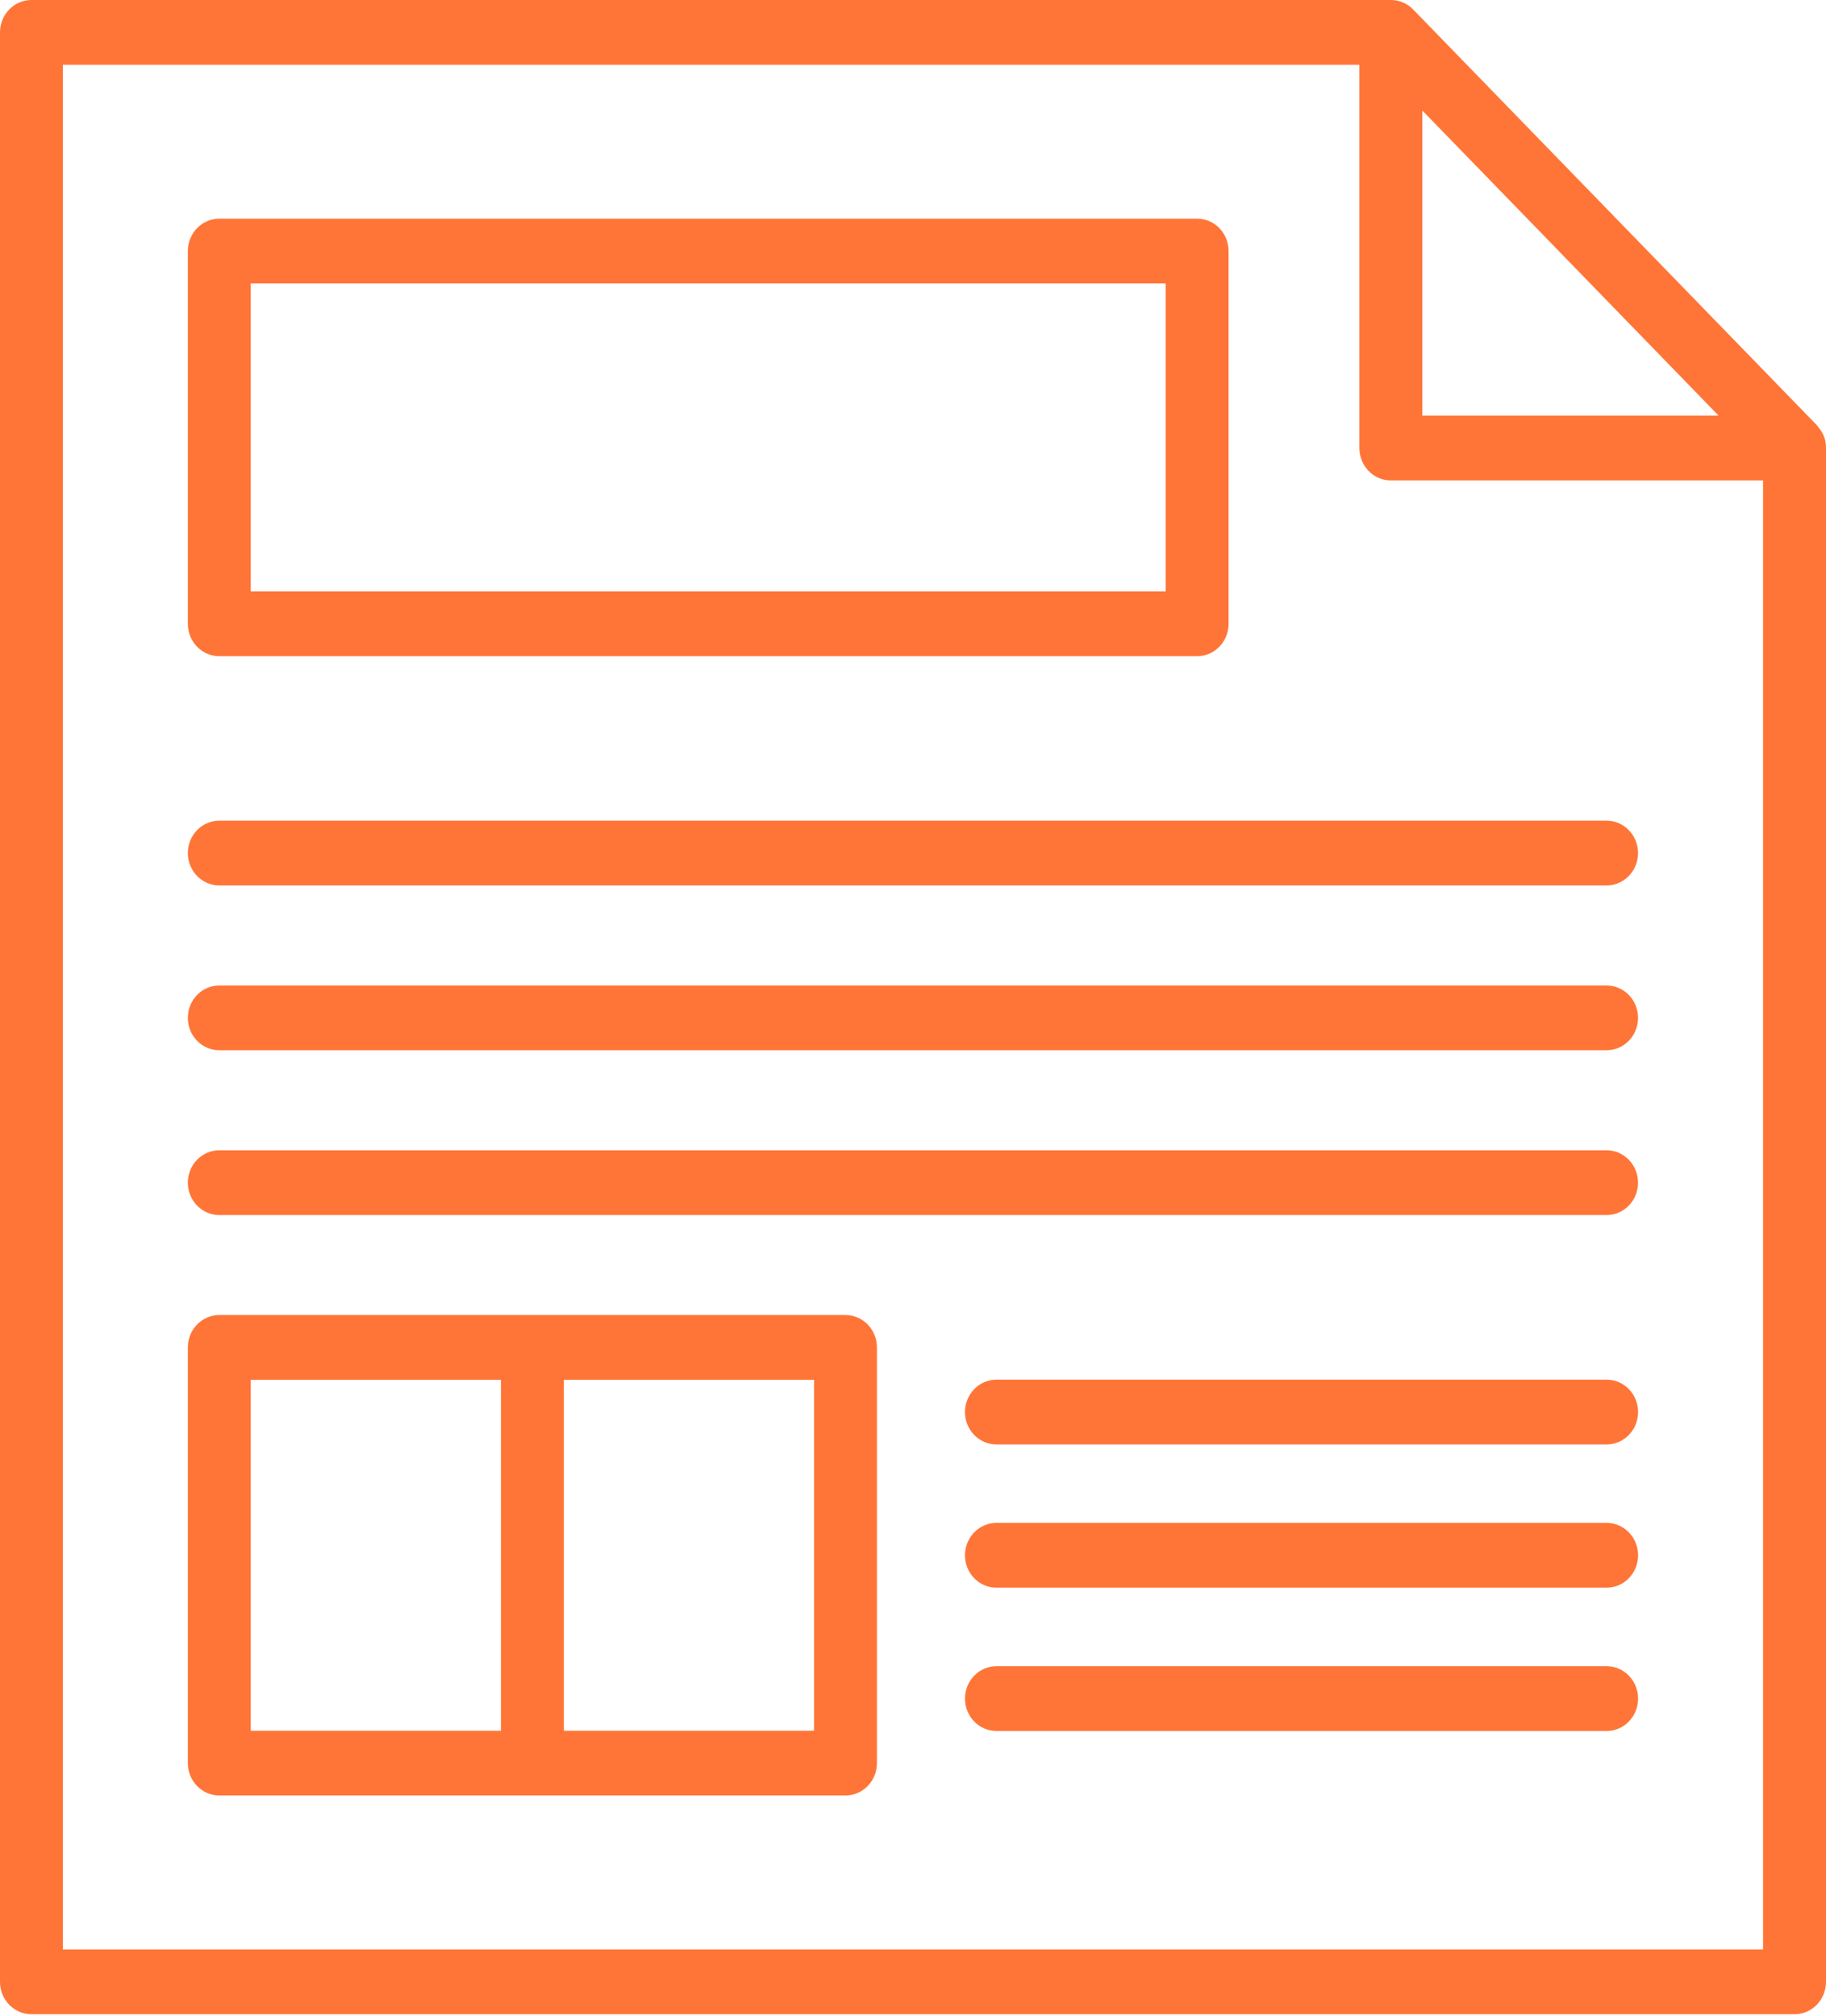<svg width="77" height="85" viewBox="0 0 77 85" fill="none" xmlns="http://www.w3.org/2000/svg">
<path d="M9.247 9.221H50.482C51.214 9.221 51.808 9.833 51.808 10.587V26.304C51.808 27.058 51.214 27.669 50.482 27.669H9.247C8.515 27.669 7.921 27.058 7.921 26.304V10.587C7.921 9.833 8.515 9.221 9.247 9.221ZM1.323 0H58.652C59.018 0 59.35 0.153 59.591 0.399L76.613 17.927C76.862 18.241 77 18.459 77 18.893V83.568C77 84.322 76.406 84.933 75.674 84.933H1.326C0.594 84.933 0 84.322 0 83.568V1.365C0 0.612 0.594 0 1.326 0H1.323ZM57.326 2.731H2.649V82.203H74.346V20.259H58.65C57.918 20.259 57.324 19.647 57.324 18.893V2.731H57.326ZM72.473 17.528L59.978 4.661V17.528H72.473ZM42.018 60.907C41.286 60.907 40.692 60.295 40.692 59.541C40.692 58.788 41.286 58.176 42.018 58.176H67.751C68.483 58.176 69.076 58.788 69.076 59.541C69.076 60.295 68.483 60.907 67.751 60.907H42.018ZM42.018 72.99C41.286 72.99 40.692 72.378 40.692 71.624C40.692 70.871 41.286 70.259 42.018 70.259H67.751C68.483 70.259 69.076 70.871 69.076 71.624C69.076 72.378 68.483 72.99 67.751 72.99H42.018ZM42.018 66.947C41.286 66.947 40.692 66.335 40.692 65.581C40.692 64.828 41.286 64.216 42.018 64.216H67.751C68.483 64.216 69.076 64.828 69.076 65.581C69.076 66.335 68.483 66.947 67.751 66.947H42.018ZM34.327 58.181H23.776V72.979H34.327V58.181ZM22.485 55.451H35.653C36.385 55.451 36.979 56.062 36.979 56.816V74.344C36.979 75.098 36.385 75.709 35.653 75.709H22.485H22.45H22.416H9.247C8.515 75.709 7.921 75.098 7.921 74.344V56.816C7.921 56.062 8.515 55.451 9.247 55.451H22.416H22.45H22.485ZM21.124 58.181H10.573V72.979H21.124V58.181ZM9.247 51.235C8.515 51.235 7.921 50.623 7.921 49.869C7.921 49.116 8.515 48.504 9.247 48.504H67.748C68.48 48.504 69.074 49.116 69.074 49.869C69.074 50.623 68.48 51.235 67.748 51.235H9.247ZM9.247 44.285C8.515 44.285 7.921 43.674 7.921 42.92C7.921 42.166 8.515 41.555 9.247 41.555H67.748C68.48 41.555 69.074 42.166 69.074 42.92C69.074 43.674 68.48 44.285 67.748 44.285H9.247ZM9.247 37.336C8.515 37.336 7.921 36.724 7.921 35.971C7.921 35.217 8.515 34.605 9.247 34.605H67.748C68.48 34.605 69.074 35.217 69.074 35.971C69.074 36.724 68.48 37.336 67.748 37.336H9.247ZM49.156 11.949H10.573V24.936H49.156V11.949Z" fill="#FF7537"/>
</svg>
